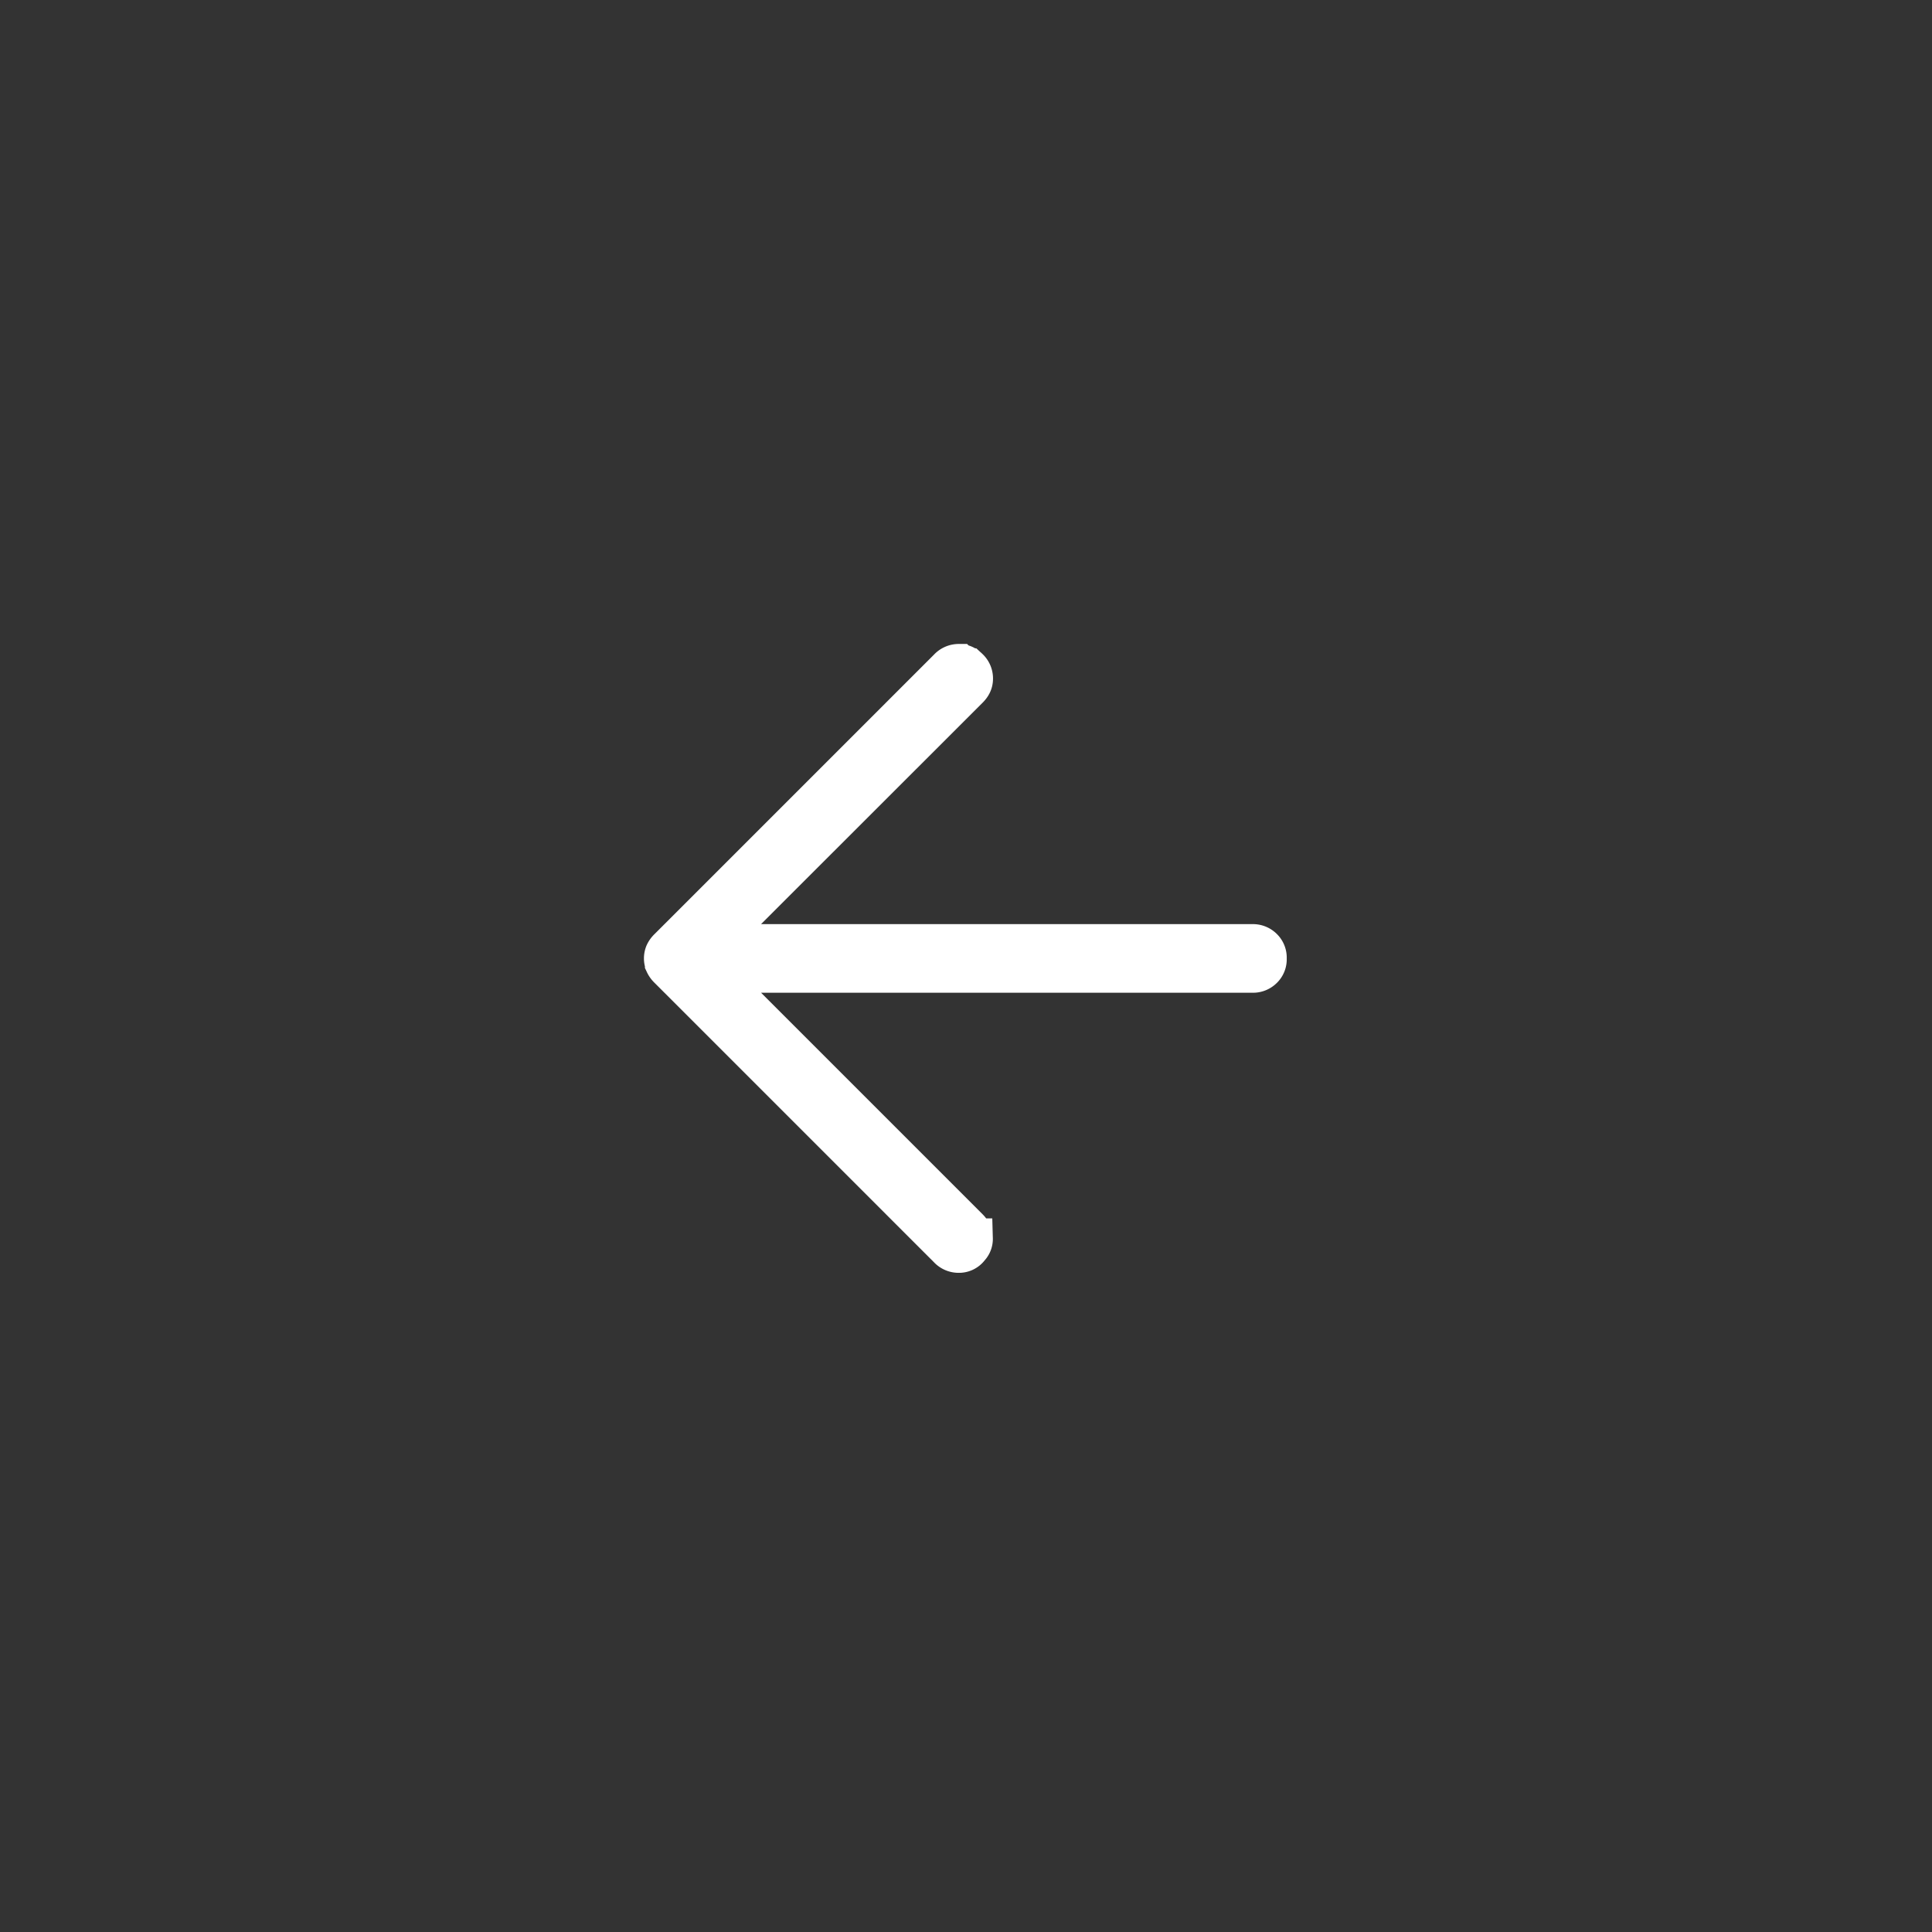 <svg xmlns="http://www.w3.org/2000/svg" width="48" height="48" fill="none"><rect width="100%" height="100%" fill="#333333" stroke="none"/><path fill="#fff" stroke="#fff" d="M23.821 16.5c.086 0 .16.026.241.108a.337.337 0 0 1 .109.25c0 .086-.027.16-.108.243L17.7 23.46h13.41a.34.34 0 0 1 .261.1.323.323 0 0 1 .097.253.32.32 0 0 1-.097.252.339.339 0 0 1-.26.099h-13.41l6.355 6.355c.082.082.11.159.111.25v.002a.302.302 0 0 1-.056.184l-.051.062a.31.31 0 0 1-.243.106.344.344 0 0 1-.256-.113l-6.948-6.948a.418.418 0 0 1-.09-.125v-.002a.329.329 0 0 1-.001-.246.412.412 0 0 1 .091-.126l6.95-6.95a.348.348 0 0 1 .257-.114Z"/></svg>